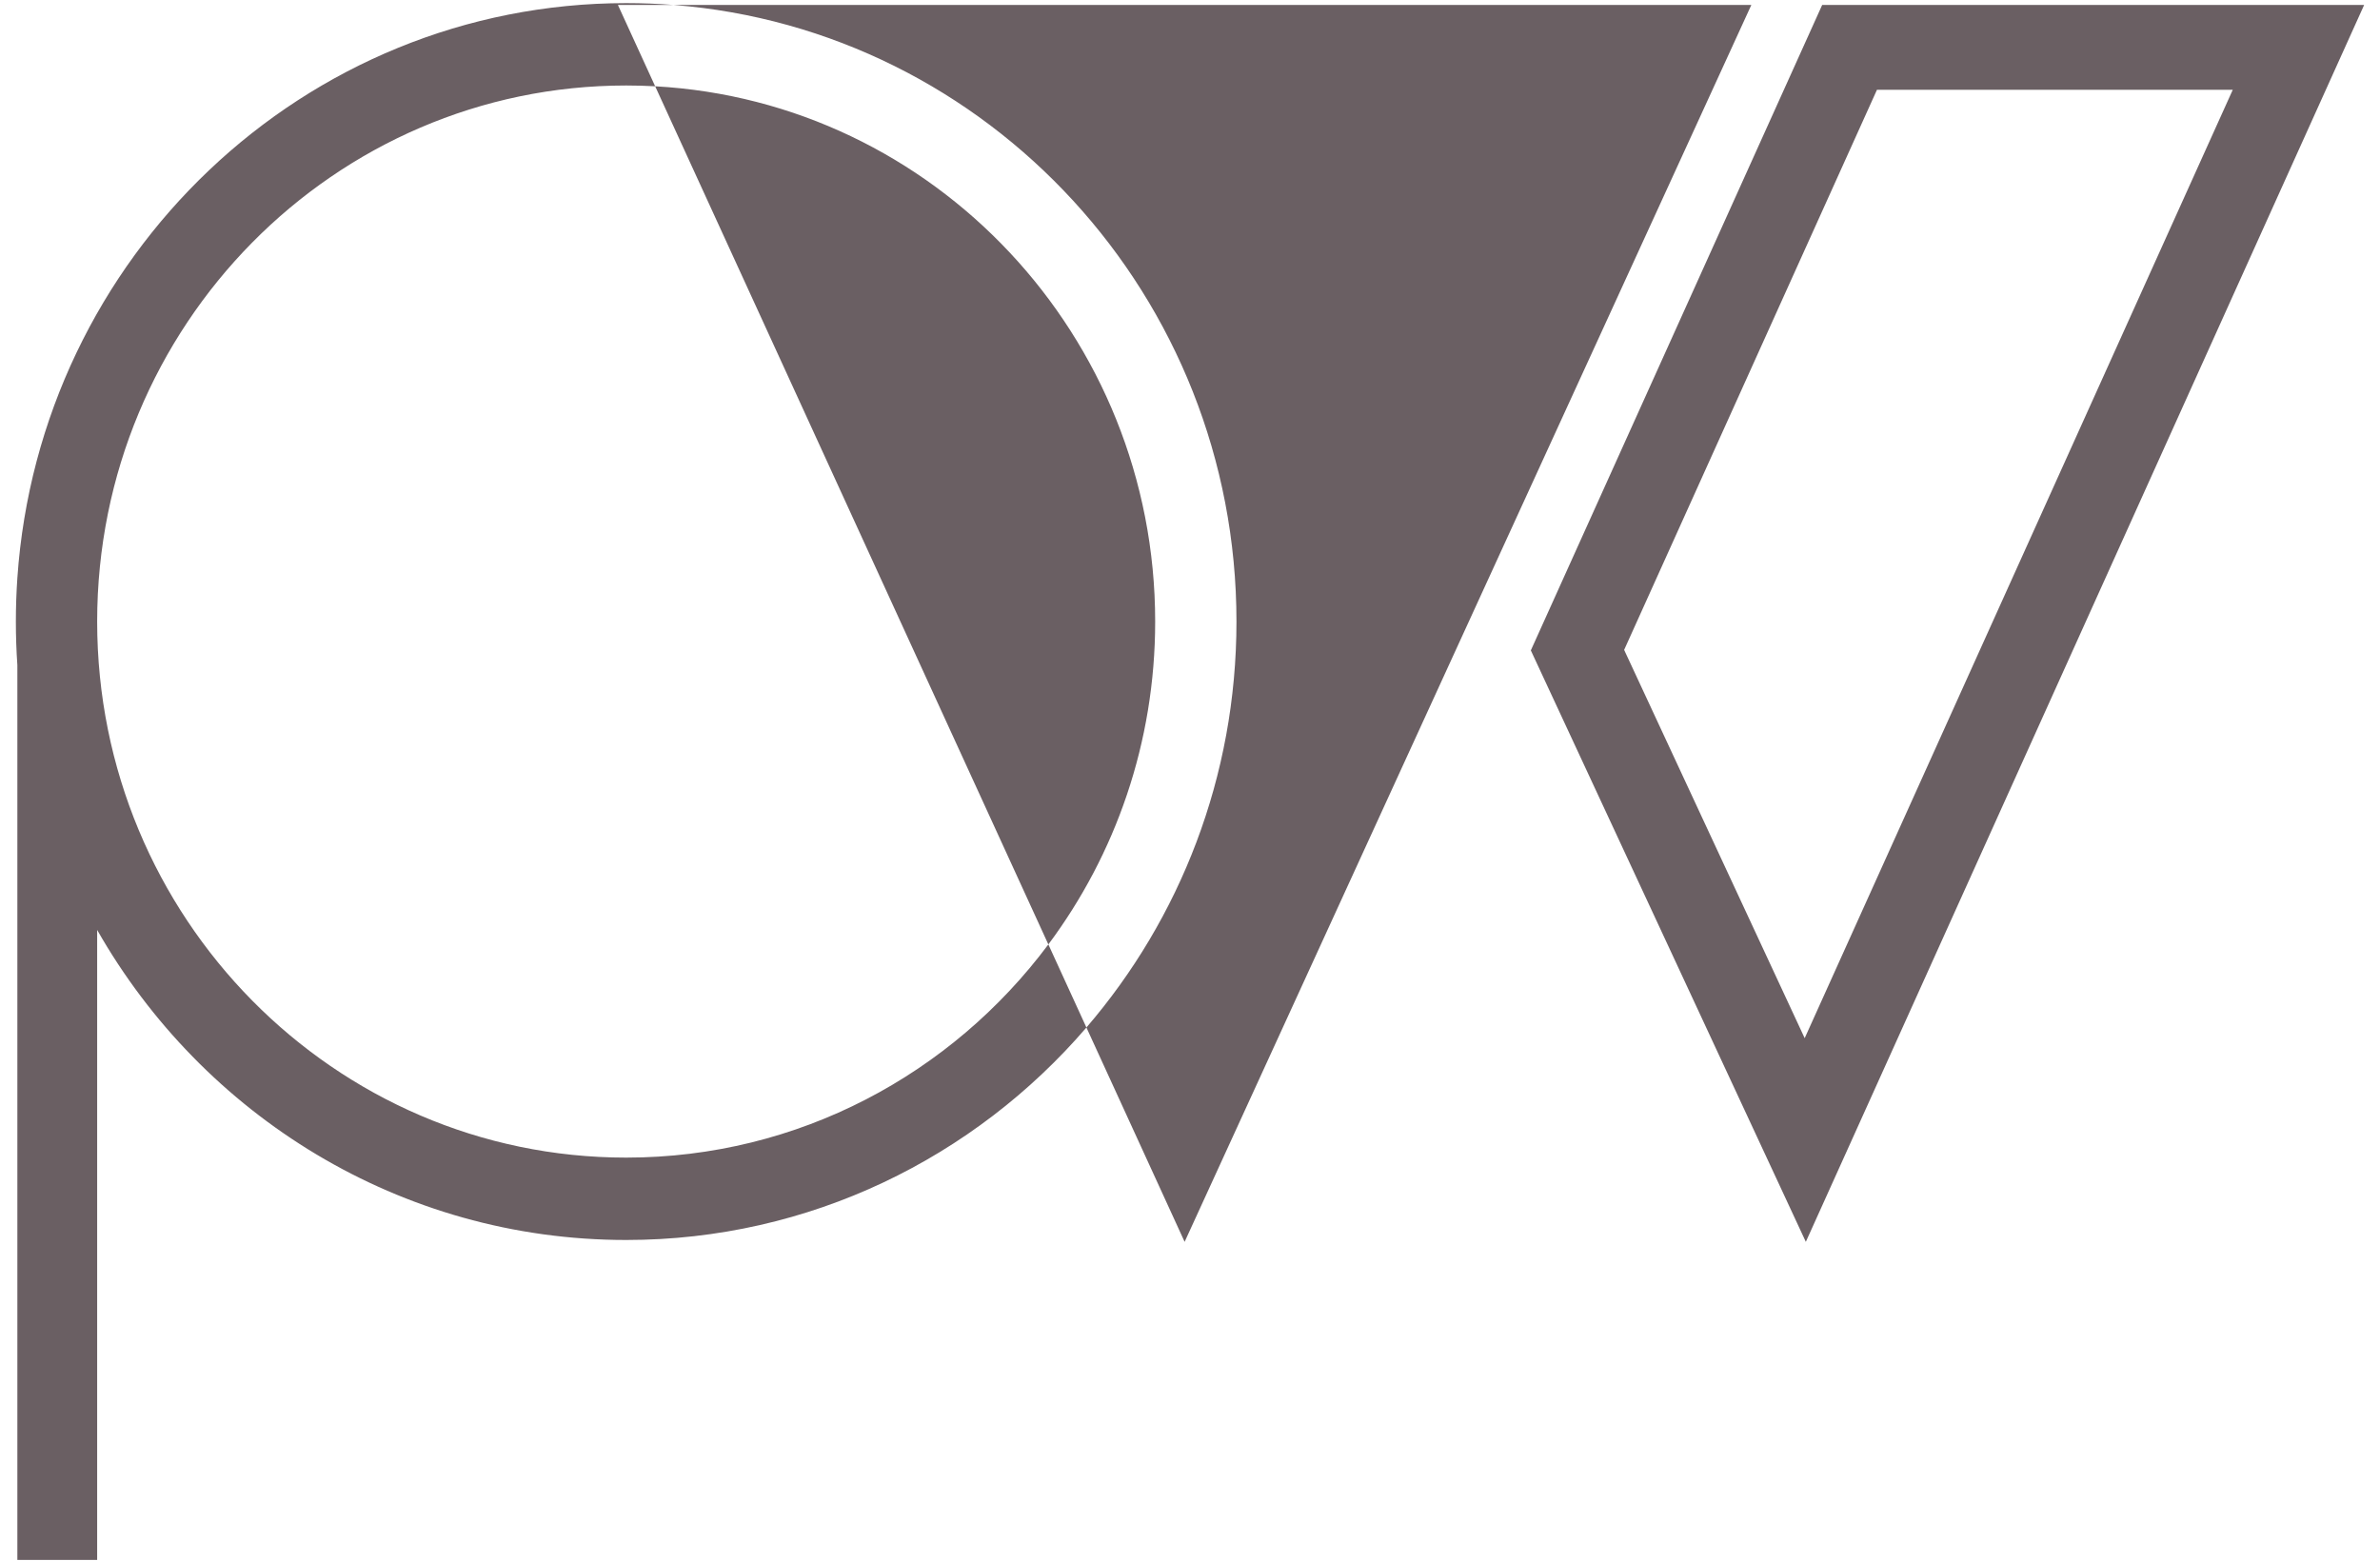 <?xml version="1.0" encoding="UTF-8" standalone="no"?><!DOCTYPE svg PUBLIC "-//W3C//DTD SVG 1.1//EN" "http://www.w3.org/Graphics/SVG/1.1/DTD/svg11.dtd"><svg width="100%" height="100%" viewBox="0 0 1875 1230" version="1.1" xmlns="http://www.w3.org/2000/svg" xmlns:xlink="http://www.w3.org/1999/xlink" xml:space="preserve" xmlns:serif="http://www.serif.com/" style="fill-rule:evenodd;clip-rule:evenodd;stroke-linejoin:round;stroke-miterlimit:2;"><g id="Layer-1" serif:id="Layer 1"><g><g id="Pep-Web-Logo" serif:id="Pep Web Logo"><g id="PW"><path d="M1862.5,3.918l-439.84,974.598l-216.648,-466.024l229.521,-508.574l426.967,-0Zm-103.493,66.837l-337.248,747.274c-0,0 -142.232,-305.95 -142.232,-305.95c-0,0 199.171,-441.323 199.171,-441.323l280.309,-0.001Z" style="fill:#6a5f63;"/><path d="M933.263,977.007l-446.459,-973.089l892.917,-0l-446.458,973.089Z" style="fill:none;"/><path d="M76.543,1229.17l-62.865,-0l0,-705.068c-0.781,-11.347 -1.178,-22.801 -1.178,-34.347c0,-11.547 0.397,-23 1.178,-34.347l0,-0l0,-0c17.413,-252.947 225.655,-452.952 479.624,-452.952c12.619,-0 25.126,0.494 37.503,1.465l-44.001,-0l29.351,64.071c219.404,12.04 393.905,196.411 393.905,421.763c-0,95.498 -31.337,183.636 -84.15,254.418l29.986,65.458c-88.17,102.563 -217.968,167.423 -362.594,167.423c-178.073,-0 -333.665,-98.328 -416.759,-244.288l0,496.404Zm454.262,-1225.25l848.916,-0l-446.458,974.598l-77.367,-168.888c73.609,-85.617 118.207,-197.509 118.207,-319.876c0,-256.158 -195.436,-466.417 -443.298,-485.834Zm-14.65,64.071c-7.566,-0.417 -15.186,-0.627 -22.853,-0.627c-230.016,-0 -416.759,189.266 -416.759,422.39c0,233.123 186.743,422.39 416.759,422.39c135.79,0 256.499,-65.963 332.608,-167.972l-309.755,-676.181Z" style="fill:#6a5f63;"/></g></g></g></g></svg>